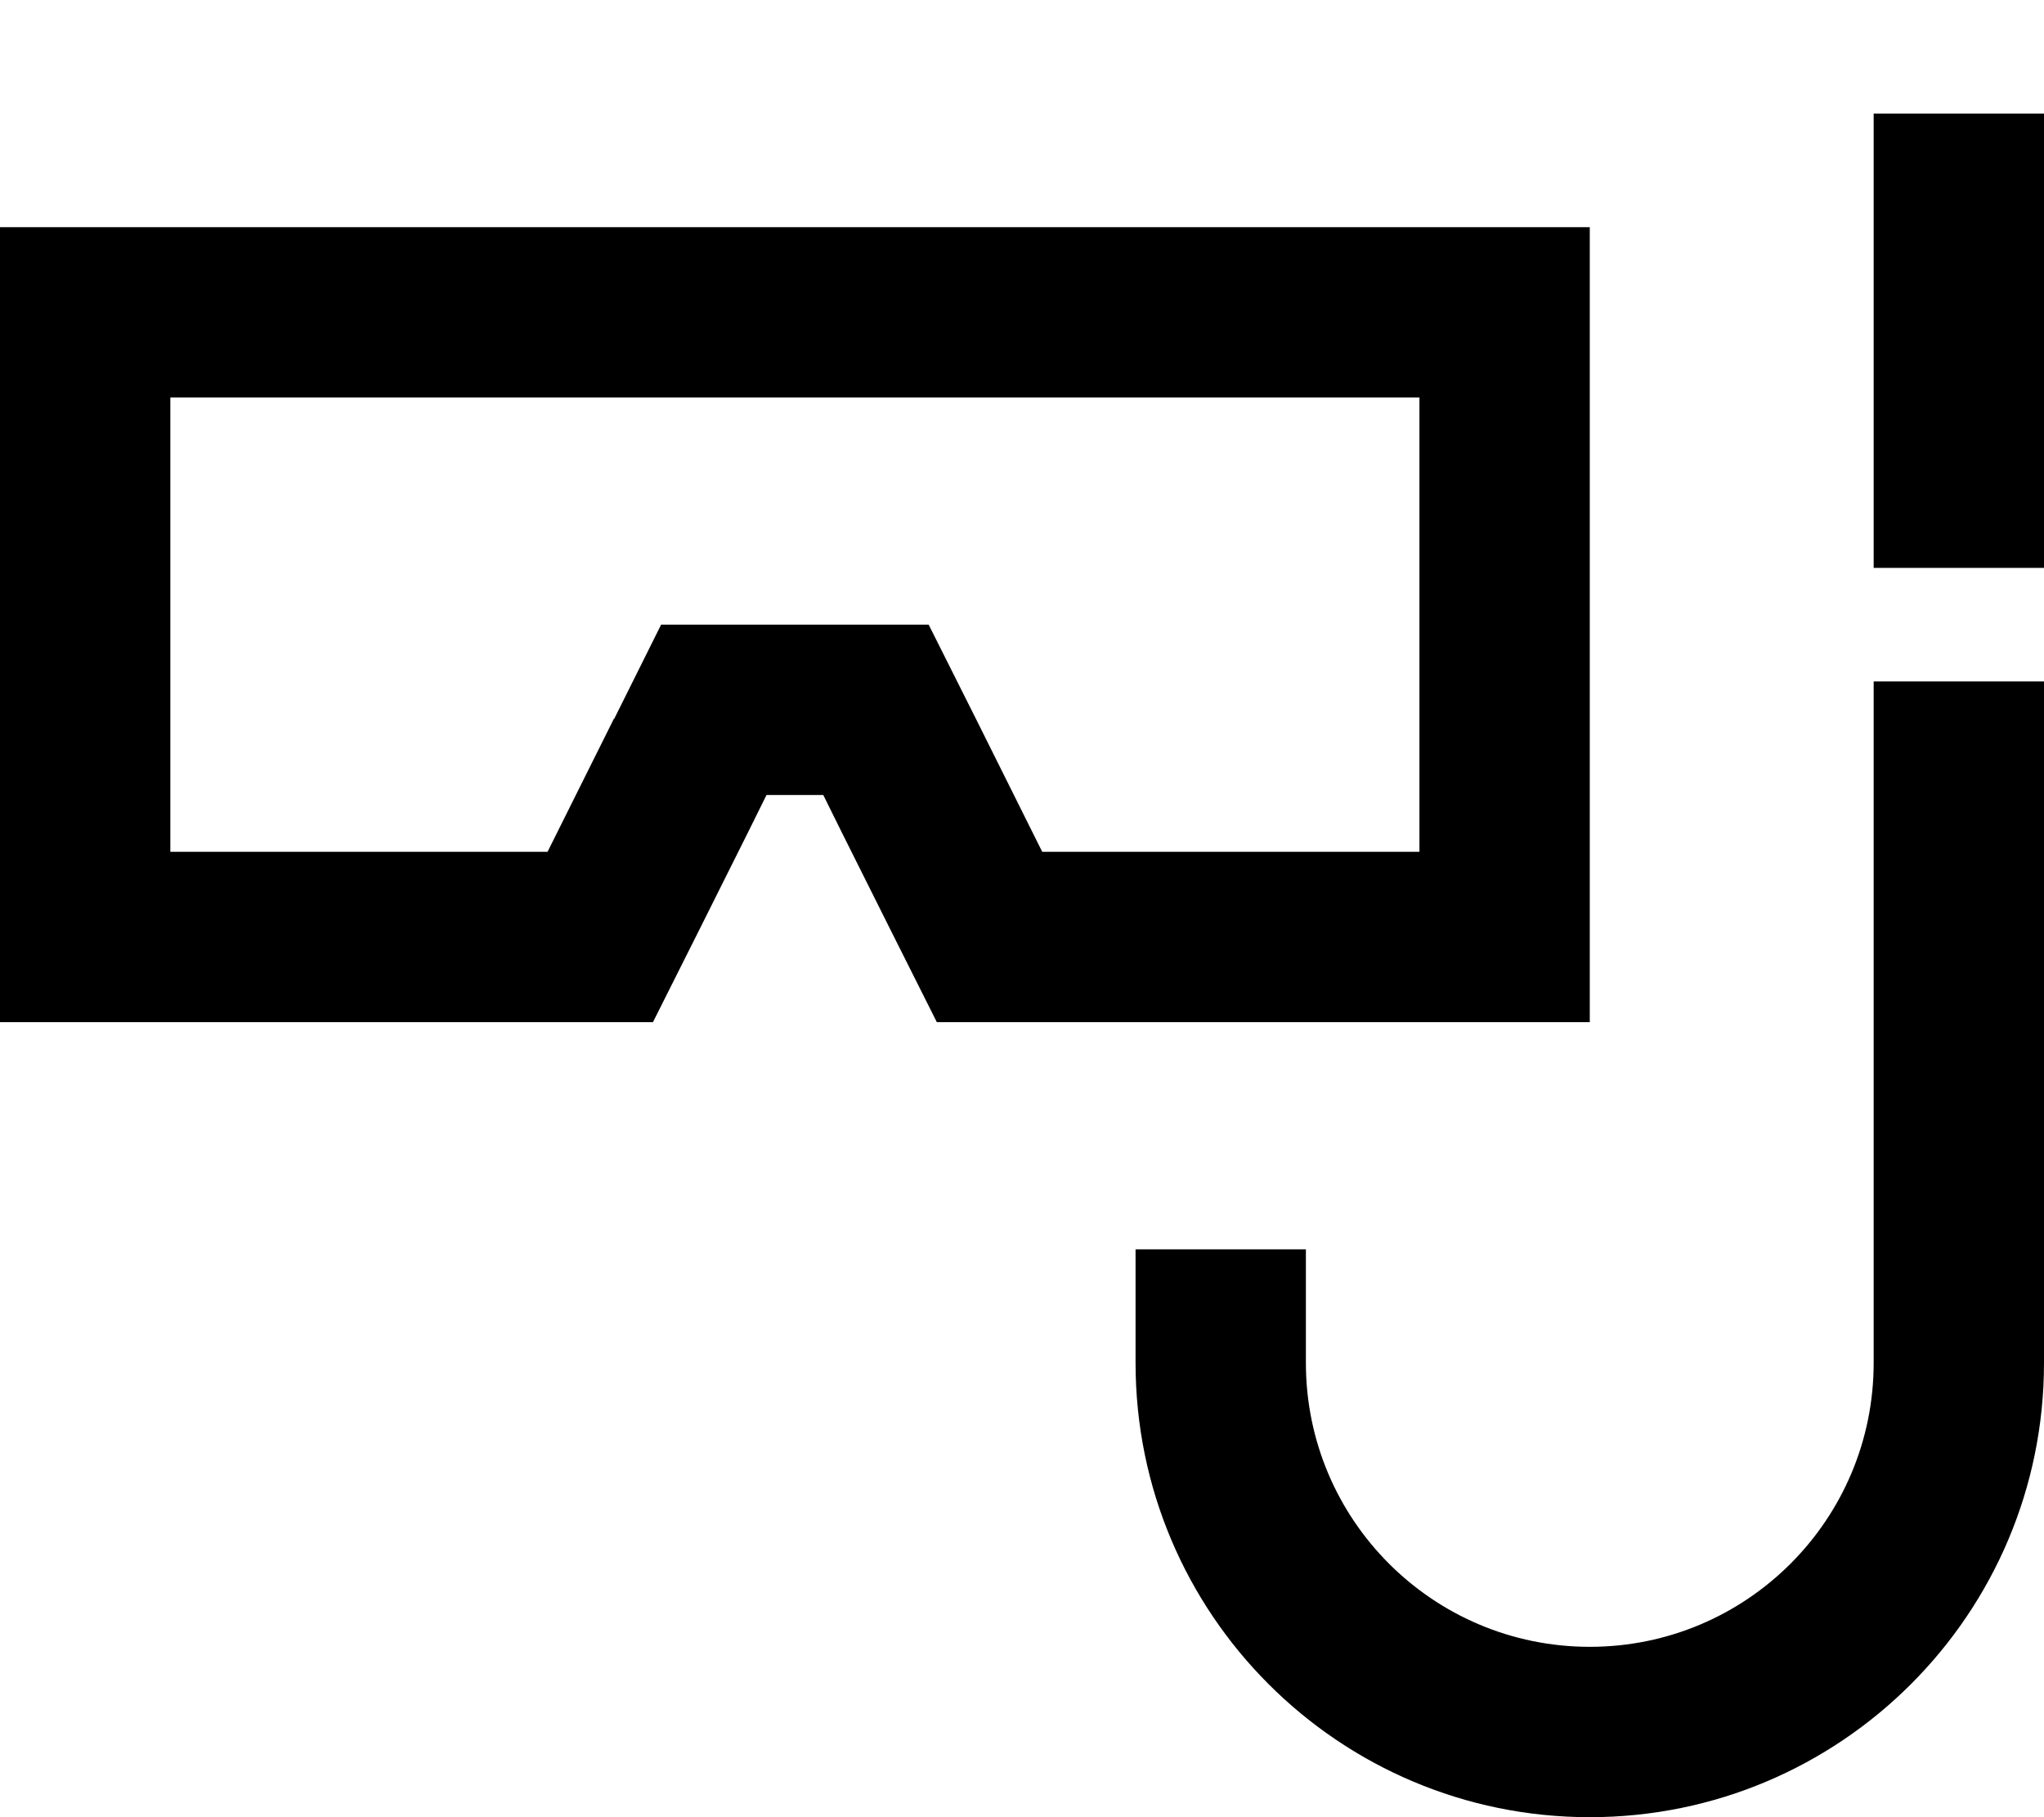 <svg xmlns="http://www.w3.org/2000/svg" viewBox="0 0 576 512"><!--! Font Awesome Pro 6.3.0 by @fontawesome - https://fontawesome.com License - https://fontawesome.com/license (Commercial License) Copyright 2023 Fonticons, Inc. --><path d="M576 32V56 160H528V56 32h48zM528 192h48V384c0 70.7-57.3 128-128 128s-128-57.3-128-128v-8V352h48v24 8c0 44.2 35.8 80 80 80s80-35.8 80-80V192zM264 288l-13.2-26.3-13.5-27L232 224H216l-5.3 10.7-13.5 27L184 288H48 0V240 112 64H48 400h48v48V240v48H400 264zm-90.9-85.5L186.3 176H216h16 29.7l13.3 26.5L293.7 240H400V112H48V240H154.3l18.7-37.5z"/></svg>